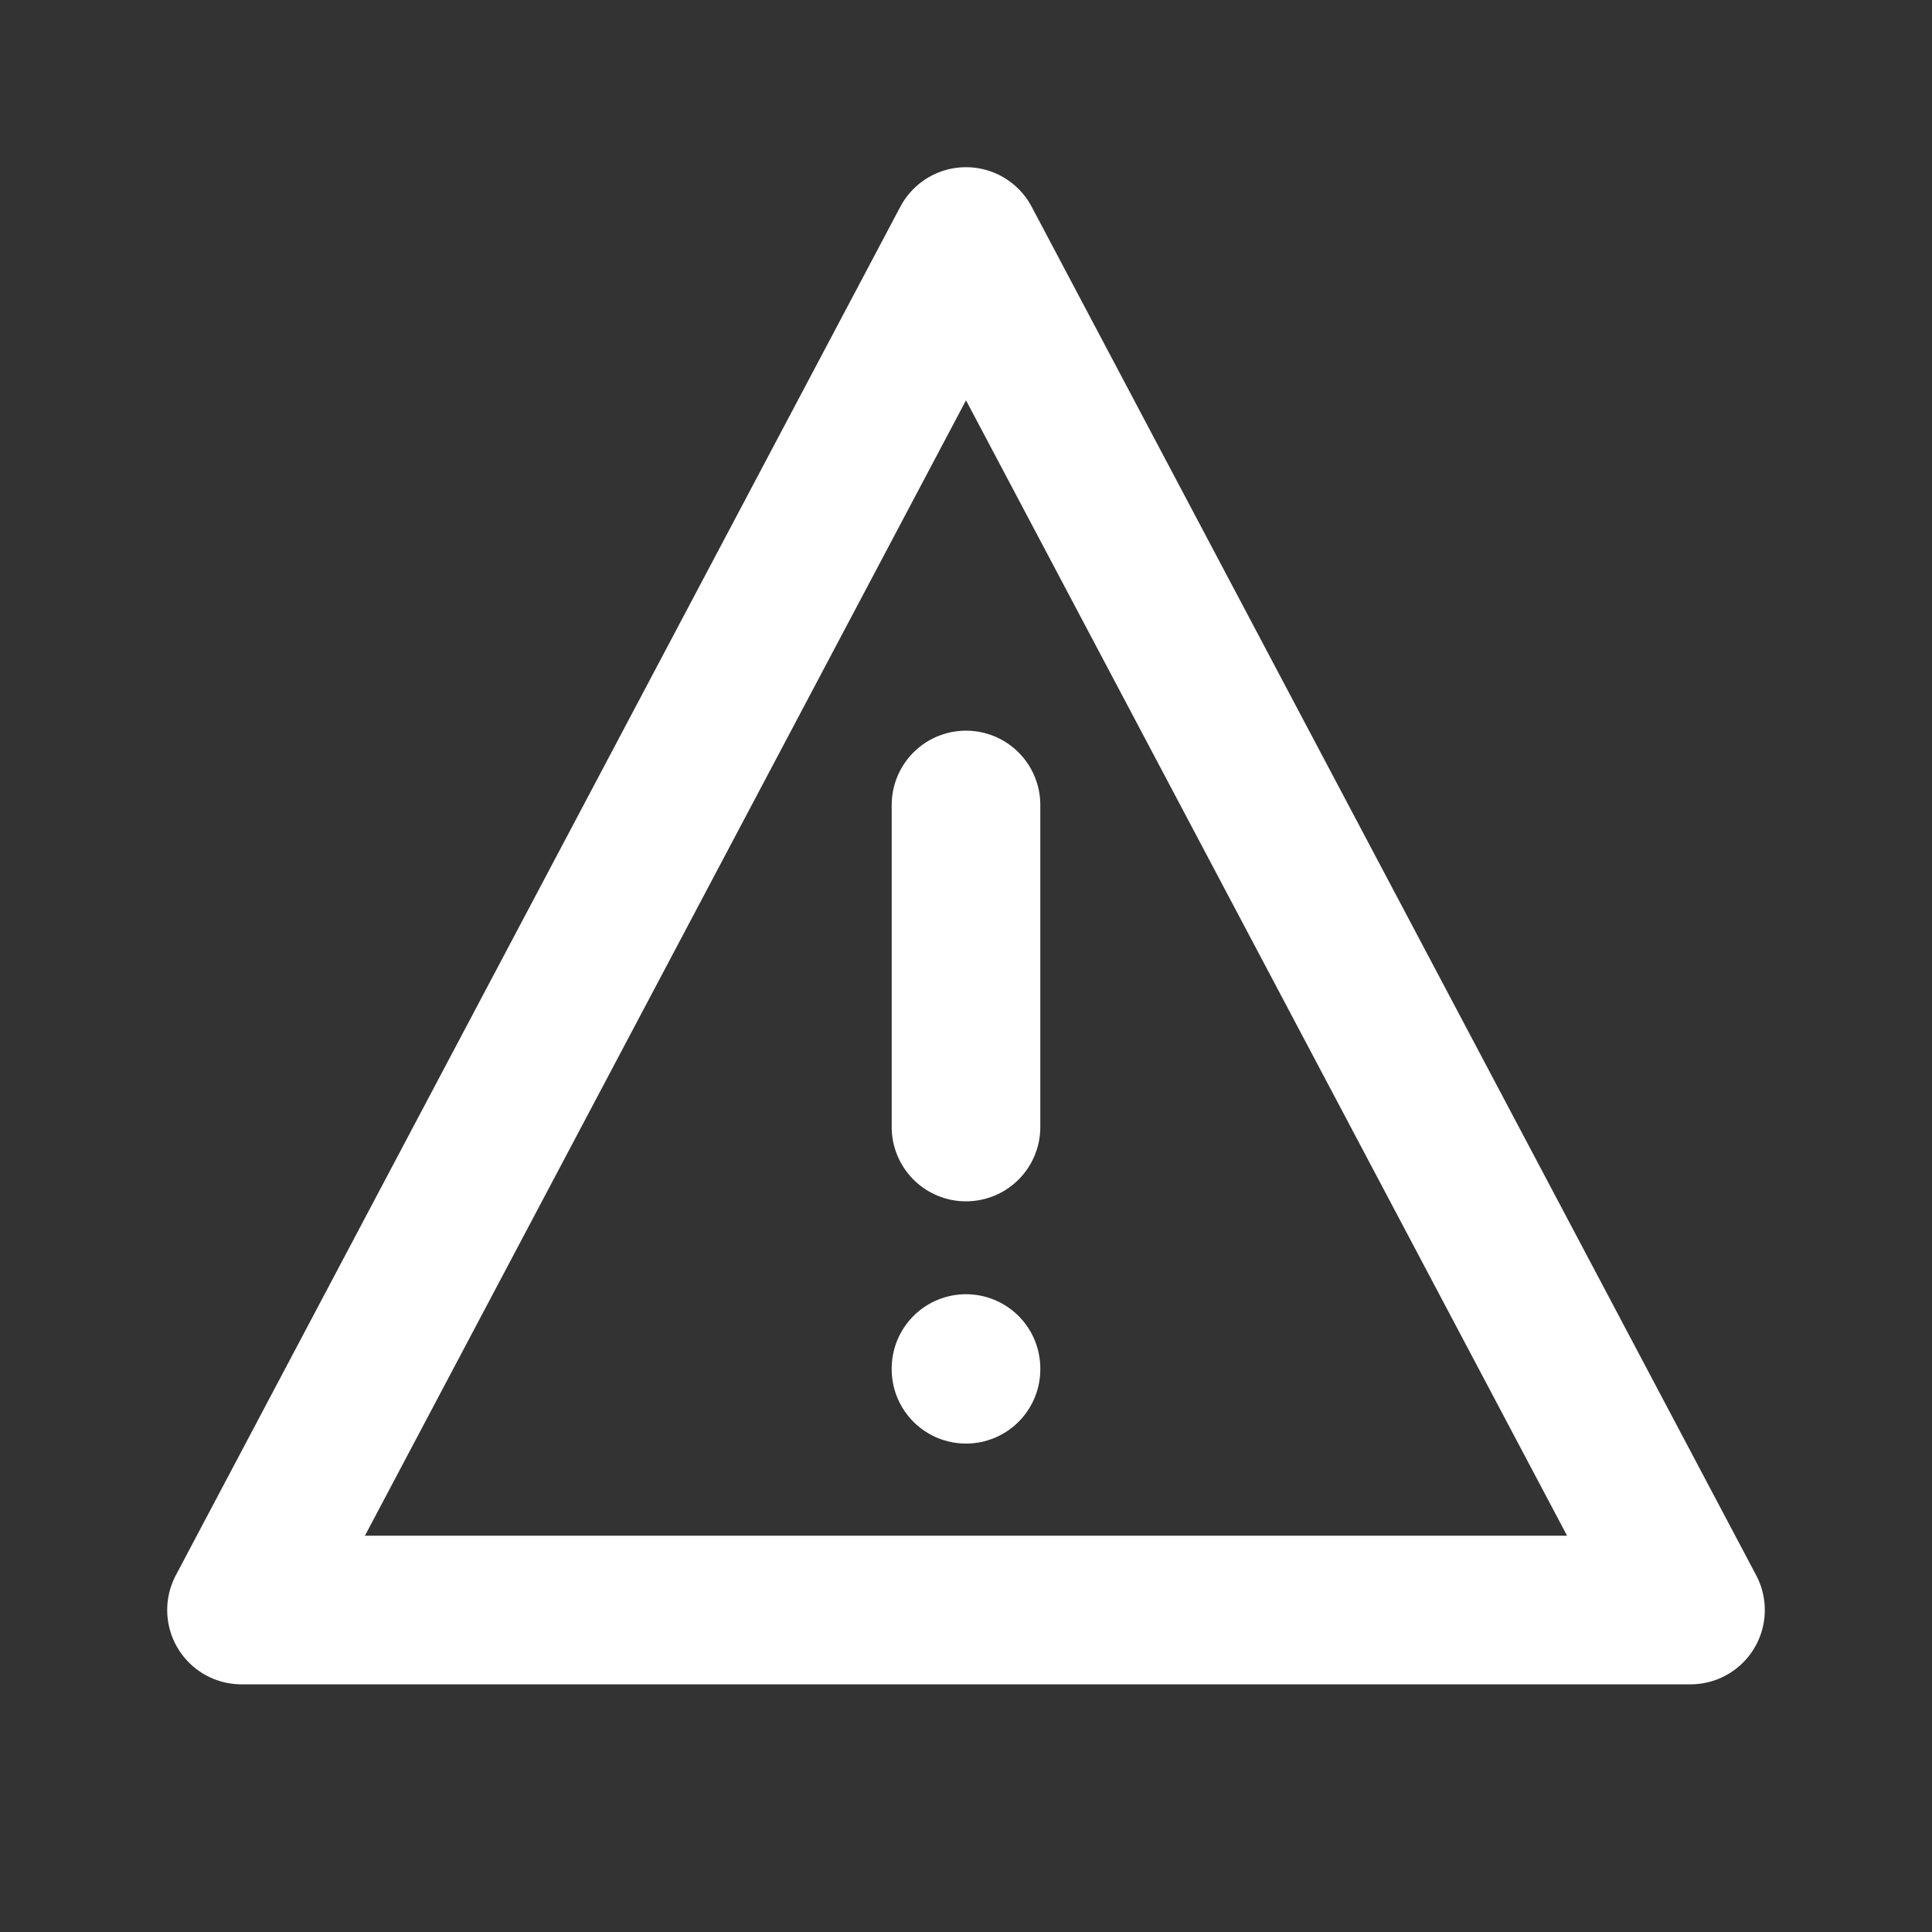 <?xml version="1.0" encoding="UTF-8"?>
<svg xmlns="http://www.w3.org/2000/svg" width="26" height="26" viewBox="0 0 26 26" fill="none">
  <rect x="0" y="0" width="26" height="26" fill="#333333" stroke="none"/>
  <path d="M13 3.25L22.75 21.667H3.25L13 3.25Z" stroke="white" stroke-width="2" stroke-linecap="round" stroke-linejoin="round"></path>
  <path d="M13 10.833V15.167" stroke="white" stroke-width="2" stroke-linecap="round" stroke-linejoin="round"></path>
  <path d="M13 18.417V18.427" stroke="white" stroke-width="2" stroke-linecap="round" stroke-linejoin="round"></path>
</svg>
